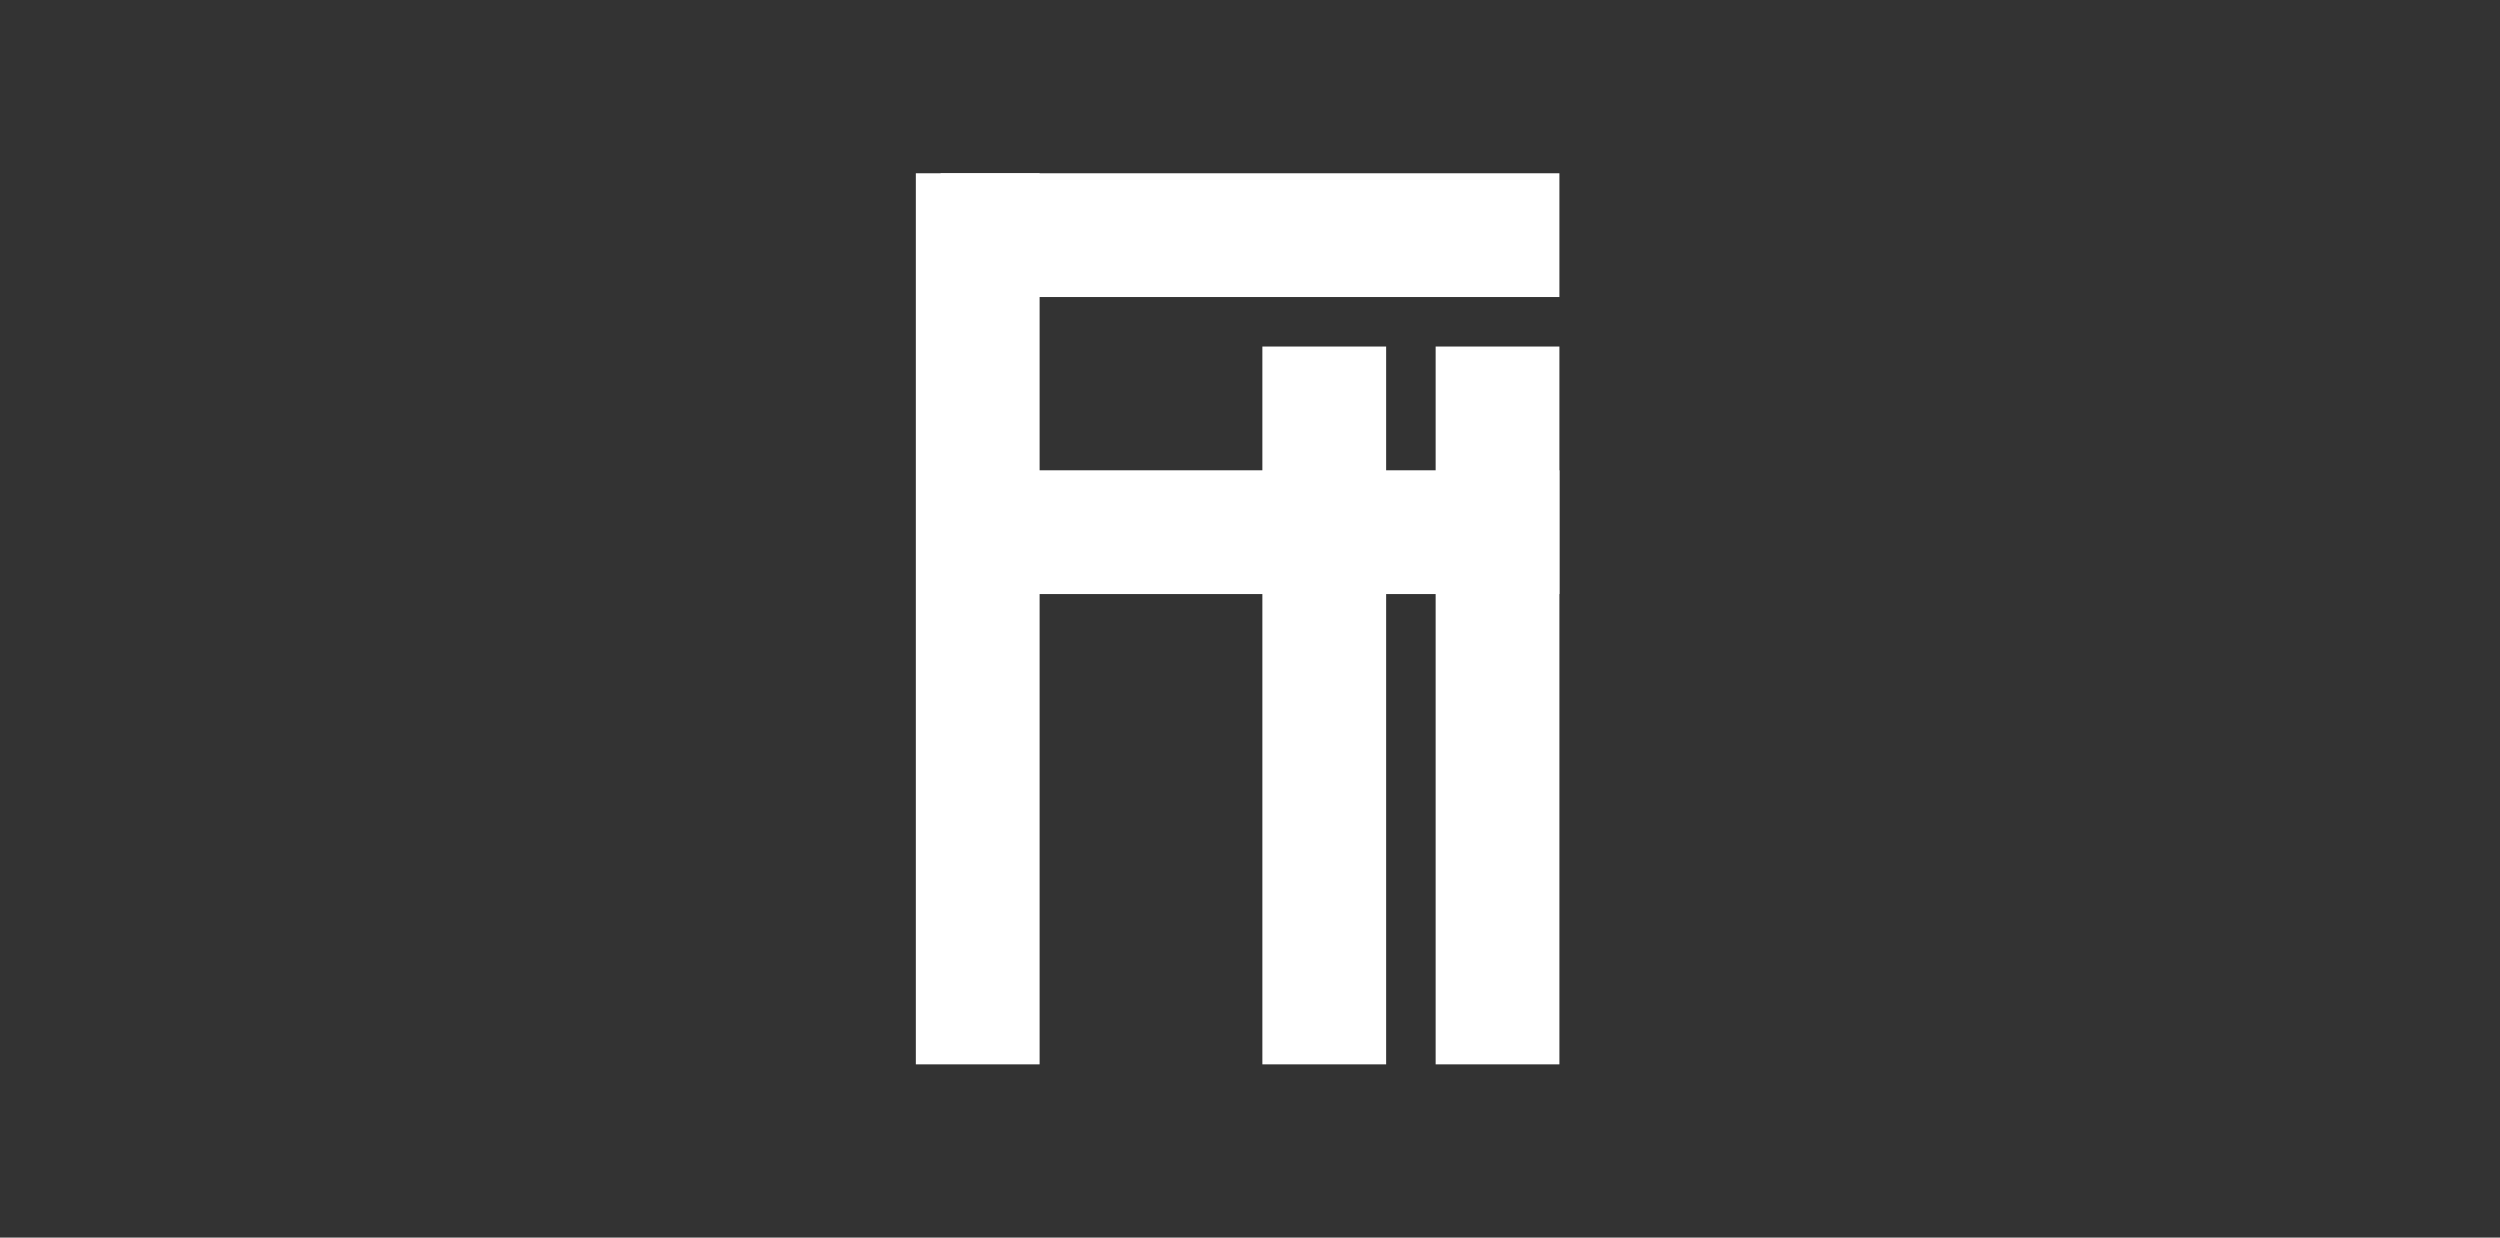 <svg width="101" height="50" viewBox="0 0 101 50" fill="none" xmlns="http://www.w3.org/2000/svg">
<rect x="0" y="0" width="101" height="50" fill="#333333" stroke="none"/>
<rect x="37" y="7" width="5" height="36" fill="white"/>
<rect x="58" y="14" width="5" height="29" fill="white"/>
<rect x="51" y="14" width="5" height="29" fill="white"/>
<rect x="38" y="24" width="5" height="25" transform="rotate(-90 38 24)" fill="white"/>
<rect x="38" y="12" width="5" height="25" transform="rotate(-90 38 12)" fill="white"/>
</svg>
